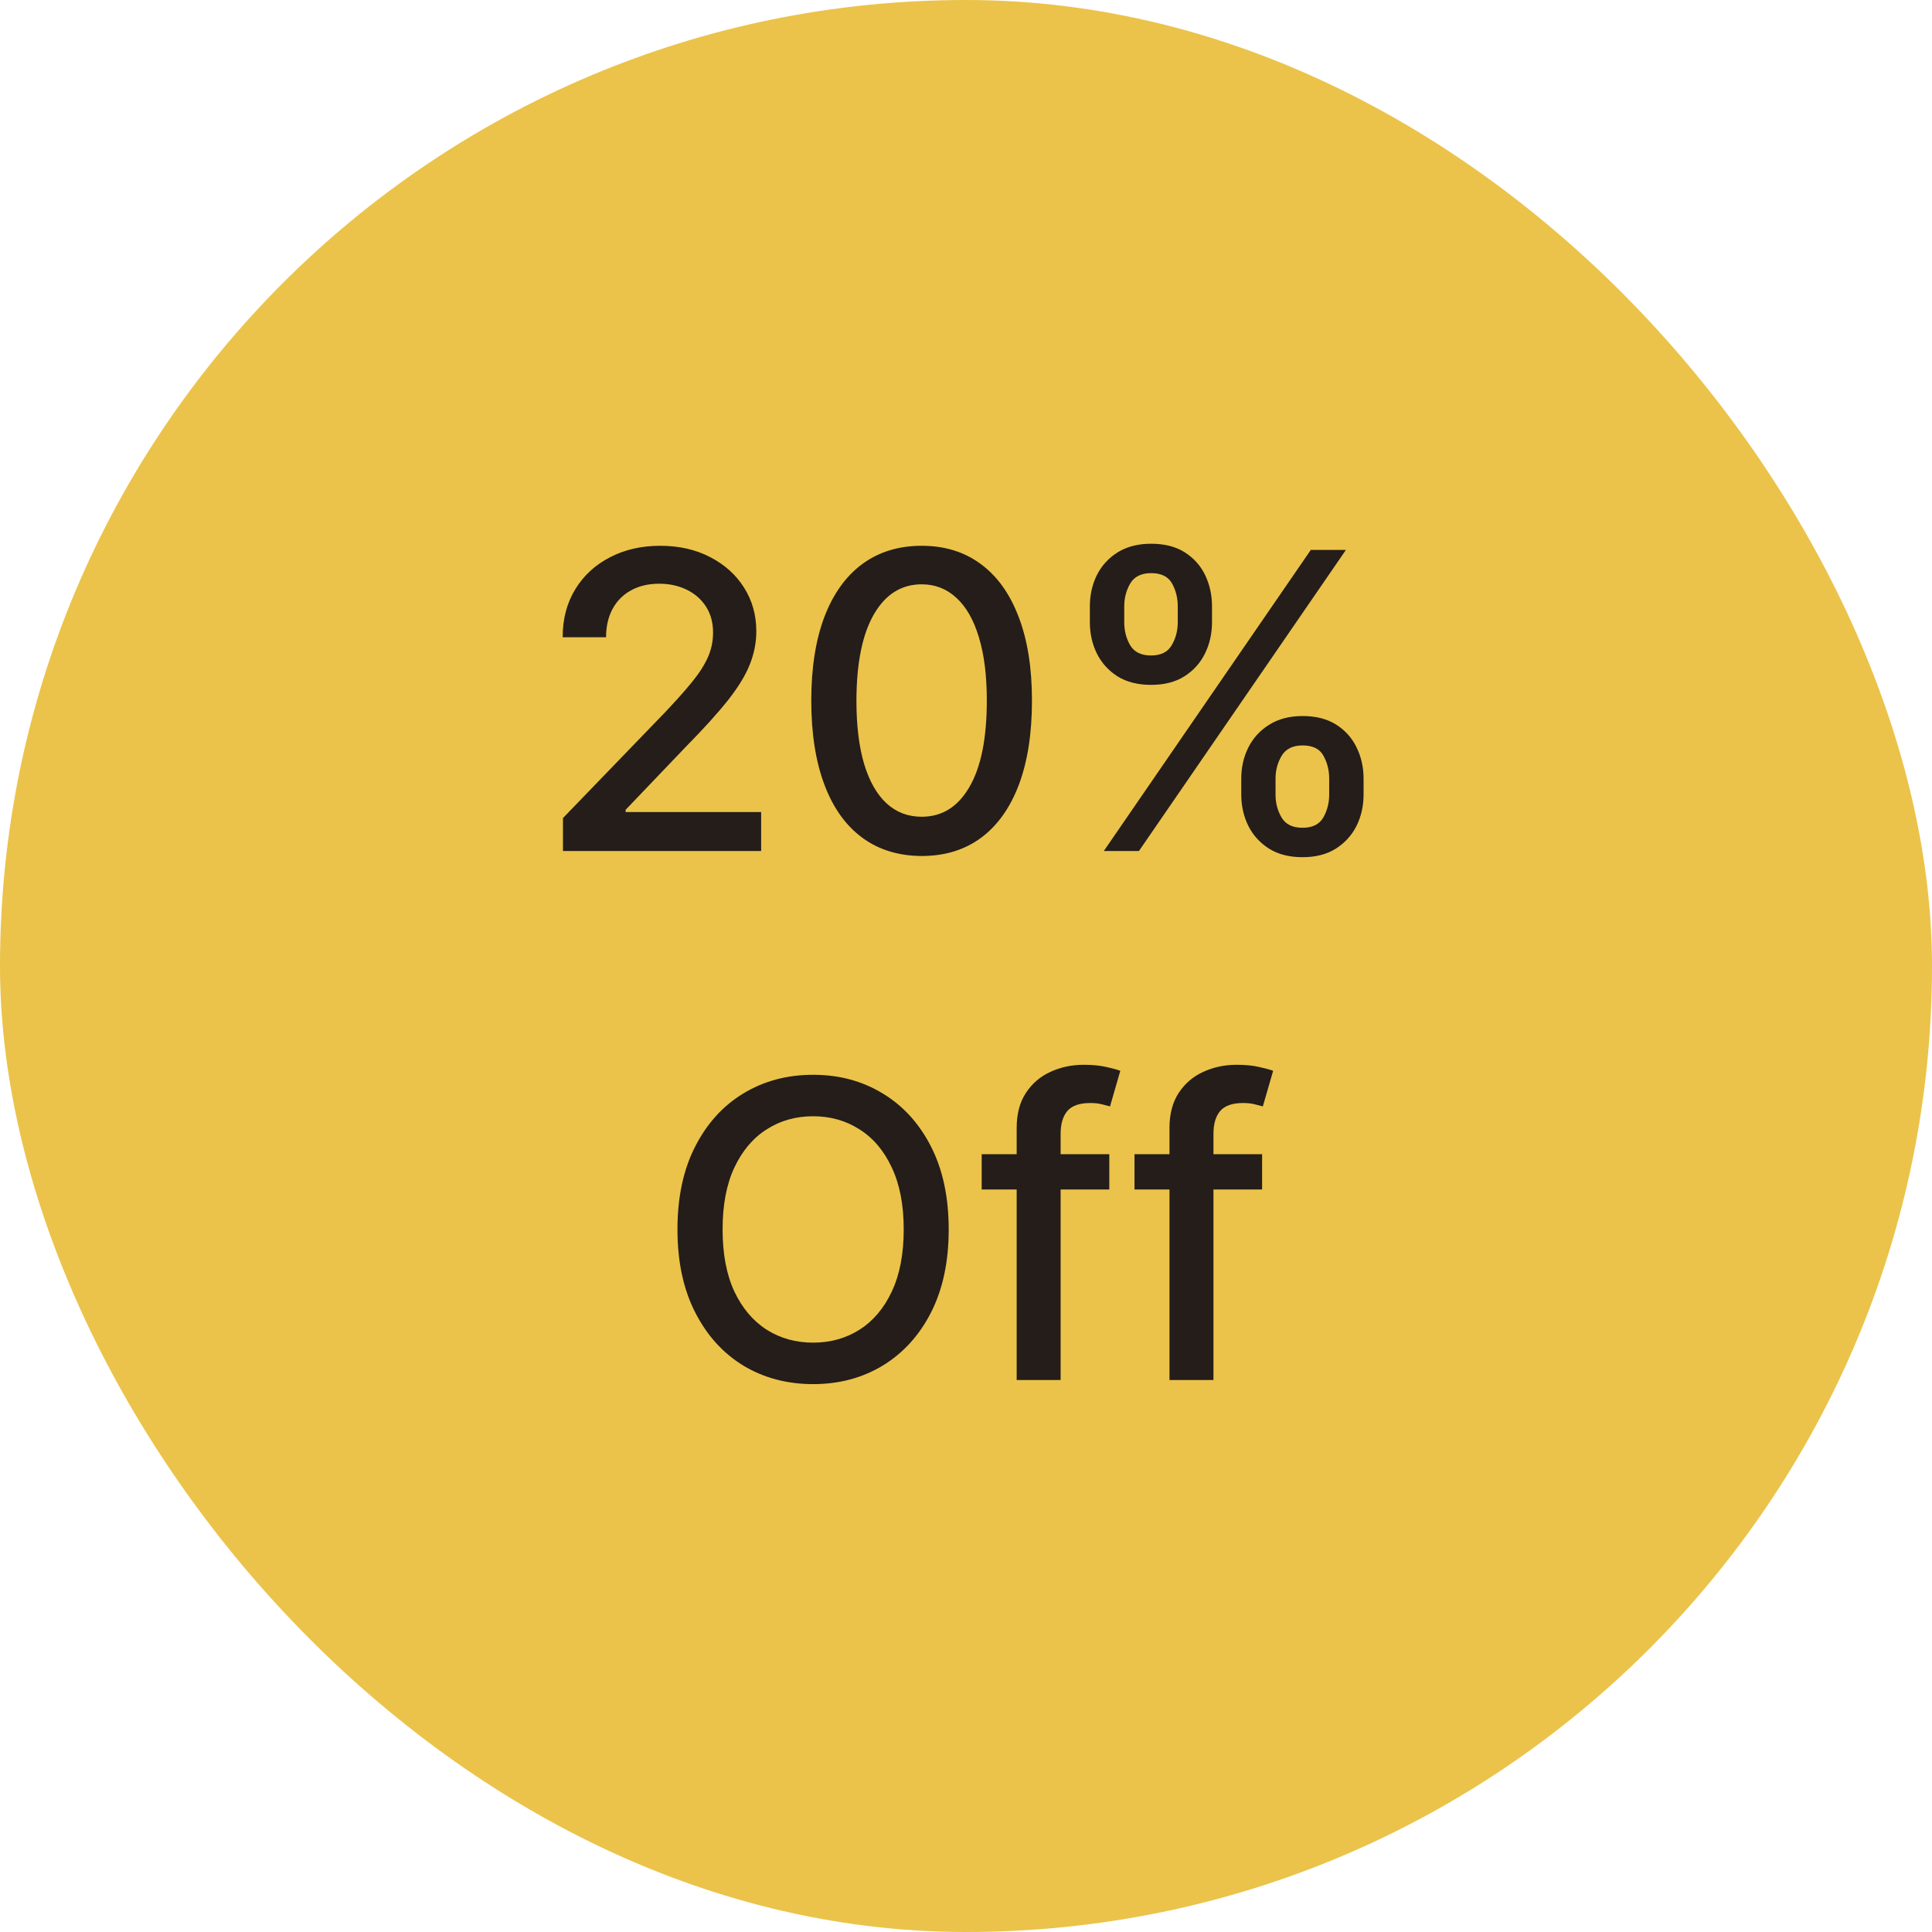 <svg width="84" height="84" viewBox="0 0 84 84" fill="none" xmlns="http://www.w3.org/2000/svg">
<rect width="84" height="84" rx="42" fill="#EBC34A"/>
<path d="M24.477 37V35.568L28.907 30.979C29.38 30.48 29.77 30.043 30.076 29.668C30.387 29.289 30.62 28.929 30.773 28.588C30.927 28.247 31.003 27.885 31.003 27.501C31.003 27.067 30.901 26.692 30.697 26.376C30.492 26.057 30.213 25.812 29.859 25.641C29.505 25.467 29.107 25.379 28.664 25.379C28.195 25.379 27.786 25.475 27.436 25.667C27.087 25.859 26.819 26.129 26.631 26.479C26.444 26.828 26.35 27.237 26.35 27.706H24.464C24.464 26.909 24.648 26.212 25.014 25.616C25.38 25.019 25.883 24.557 26.523 24.229C27.162 23.896 27.888 23.73 28.702 23.73C29.525 23.73 30.249 23.894 30.875 24.222C31.506 24.546 31.998 24.989 32.352 25.552C32.706 26.11 32.883 26.741 32.883 27.444C32.883 27.93 32.791 28.405 32.608 28.869C32.429 29.334 32.115 29.852 31.668 30.423C31.221 30.989 30.599 31.678 29.802 32.487L27.2 35.21V35.306H33.093V37H24.477ZM40.074 37.217C39.064 37.213 38.201 36.947 37.485 36.418C36.769 35.89 36.221 35.121 35.842 34.111C35.463 33.101 35.273 31.884 35.273 30.461C35.273 29.042 35.463 27.829 35.842 26.824C36.226 25.818 36.775 25.051 37.491 24.523C38.211 23.994 39.072 23.73 40.074 23.73C41.075 23.73 41.934 23.996 42.65 24.529C43.365 25.058 43.913 25.825 44.292 26.83C44.676 27.832 44.868 29.042 44.868 30.461C44.868 31.889 44.678 33.107 44.299 34.117C43.919 35.123 43.372 35.892 42.656 36.425C41.94 36.953 41.079 37.217 40.074 37.217ZM40.074 35.511C40.96 35.511 41.652 35.078 42.151 34.213C42.654 33.348 42.905 32.097 42.905 30.461C42.905 29.374 42.79 28.456 42.56 27.706C42.334 26.952 42.008 26.381 41.582 25.993C41.16 25.601 40.657 25.405 40.074 25.405C39.191 25.405 38.499 25.84 37.996 26.709C37.493 27.578 37.24 28.829 37.236 30.461C37.236 31.552 37.349 32.474 37.574 33.229C37.804 33.979 38.13 34.548 38.552 34.935C38.974 35.319 39.481 35.511 40.074 35.511ZM53.968 34.545V33.855C53.968 33.361 54.071 32.909 54.275 32.5C54.484 32.087 54.786 31.756 55.183 31.509C55.583 31.258 56.067 31.132 56.634 31.132C57.213 31.132 57.699 31.256 58.091 31.503C58.483 31.75 58.779 32.08 58.98 32.494C59.184 32.907 59.286 33.361 59.286 33.855V34.545C59.286 35.04 59.184 35.494 58.98 35.907C58.775 36.316 58.475 36.646 58.078 36.898C57.686 37.145 57.205 37.269 56.634 37.269C56.059 37.269 55.573 37.145 55.176 36.898C54.78 36.646 54.48 36.316 54.275 35.907C54.071 35.494 53.968 35.04 53.968 34.545ZM55.458 33.855V34.545C55.458 34.912 55.545 35.244 55.72 35.543C55.894 35.841 56.199 35.99 56.634 35.99C57.064 35.99 57.365 35.841 57.535 35.543C57.706 35.244 57.791 34.912 57.791 34.545V33.855C57.791 33.489 57.708 33.156 57.541 32.858C57.38 32.56 57.077 32.41 56.634 32.41C56.208 32.41 55.905 32.56 55.726 32.858C55.547 33.156 55.458 33.489 55.458 33.855ZM47.385 27.054V26.364C47.385 25.869 47.487 25.416 47.691 25.002C47.9 24.589 48.203 24.259 48.599 24.011C49 23.764 49.483 23.641 50.05 23.641C50.63 23.641 51.115 23.764 51.507 24.011C51.899 24.259 52.196 24.589 52.396 25.002C52.596 25.416 52.696 25.869 52.696 26.364V27.054C52.696 27.548 52.594 28.002 52.389 28.416C52.189 28.825 51.891 29.155 51.495 29.406C51.102 29.653 50.621 29.777 50.05 29.777C49.47 29.777 48.983 29.653 48.586 29.406C48.194 29.155 47.896 28.825 47.691 28.416C47.487 28.002 47.385 27.548 47.385 27.054ZM48.88 26.364V27.054C48.88 27.421 48.965 27.753 49.136 28.051C49.311 28.349 49.615 28.499 50.05 28.499C50.476 28.499 50.774 28.349 50.945 28.051C51.12 27.753 51.207 27.421 51.207 27.054V26.364C51.207 25.997 51.124 25.665 50.958 25.366C50.791 25.068 50.489 24.919 50.05 24.919C49.624 24.919 49.321 25.068 49.142 25.366C48.968 25.665 48.88 25.997 48.88 26.364ZM47.992 37L56.992 23.909H58.519L49.519 37H47.992ZM41.248 53.455C41.248 54.852 40.992 56.054 40.481 57.06C39.97 58.061 39.269 58.832 38.378 59.374C37.492 59.91 36.484 60.179 35.355 60.179C34.221 60.179 33.209 59.91 32.318 59.374C31.432 58.832 30.733 58.059 30.222 57.053C29.71 56.048 29.455 54.848 29.455 53.455C29.455 52.057 29.71 50.857 30.222 49.856C30.733 48.85 31.432 48.079 32.318 47.542C33.209 47.001 34.221 46.73 35.355 46.73C36.484 46.73 37.492 47.001 38.378 47.542C39.269 48.079 39.97 48.85 40.481 49.856C40.992 50.857 41.248 52.057 41.248 53.455ZM39.292 53.455C39.292 52.389 39.12 51.492 38.774 50.764C38.434 50.031 37.965 49.477 37.368 49.102C36.776 48.722 36.105 48.533 35.355 48.533C34.6 48.533 33.927 48.722 33.335 49.102C32.742 49.477 32.274 50.031 31.928 50.764C31.588 51.492 31.417 52.389 31.417 53.455C31.417 54.52 31.588 55.419 31.928 56.152C32.274 56.881 32.742 57.435 33.335 57.814C33.927 58.189 34.6 58.376 35.355 58.376C36.105 58.376 36.776 58.189 37.368 57.814C37.965 57.435 38.434 56.881 38.774 56.152C39.12 55.419 39.292 54.52 39.292 53.455ZM48.23 50.182V51.716H42.682V50.182H48.23ZM44.203 60V49.044C44.203 48.43 44.337 47.921 44.606 47.516C44.874 47.107 45.23 46.803 45.673 46.602C46.116 46.398 46.598 46.295 47.118 46.295C47.501 46.295 47.829 46.327 48.102 46.391C48.375 46.451 48.577 46.506 48.709 46.557L48.262 48.104C48.172 48.079 48.057 48.049 47.917 48.015C47.776 47.977 47.606 47.957 47.405 47.957C46.941 47.957 46.608 48.072 46.408 48.303C46.212 48.533 46.114 48.865 46.114 49.3V60H44.203ZM54.874 50.182V51.716H49.326V50.182H54.874ZM50.847 60V49.044C50.847 48.43 50.982 47.921 51.25 47.516C51.519 47.107 51.874 46.803 52.318 46.602C52.761 46.398 53.242 46.295 53.762 46.295C54.146 46.295 54.474 46.327 54.746 46.391C55.019 46.451 55.222 46.506 55.354 46.557L54.906 48.104C54.817 48.079 54.702 48.049 54.561 48.015C54.42 47.977 54.25 47.957 54.05 47.957C53.585 47.957 53.253 48.072 53.053 48.303C52.857 48.533 52.759 48.865 52.759 49.3V60H50.847Z" fill="#241D19"/>
</svg>
